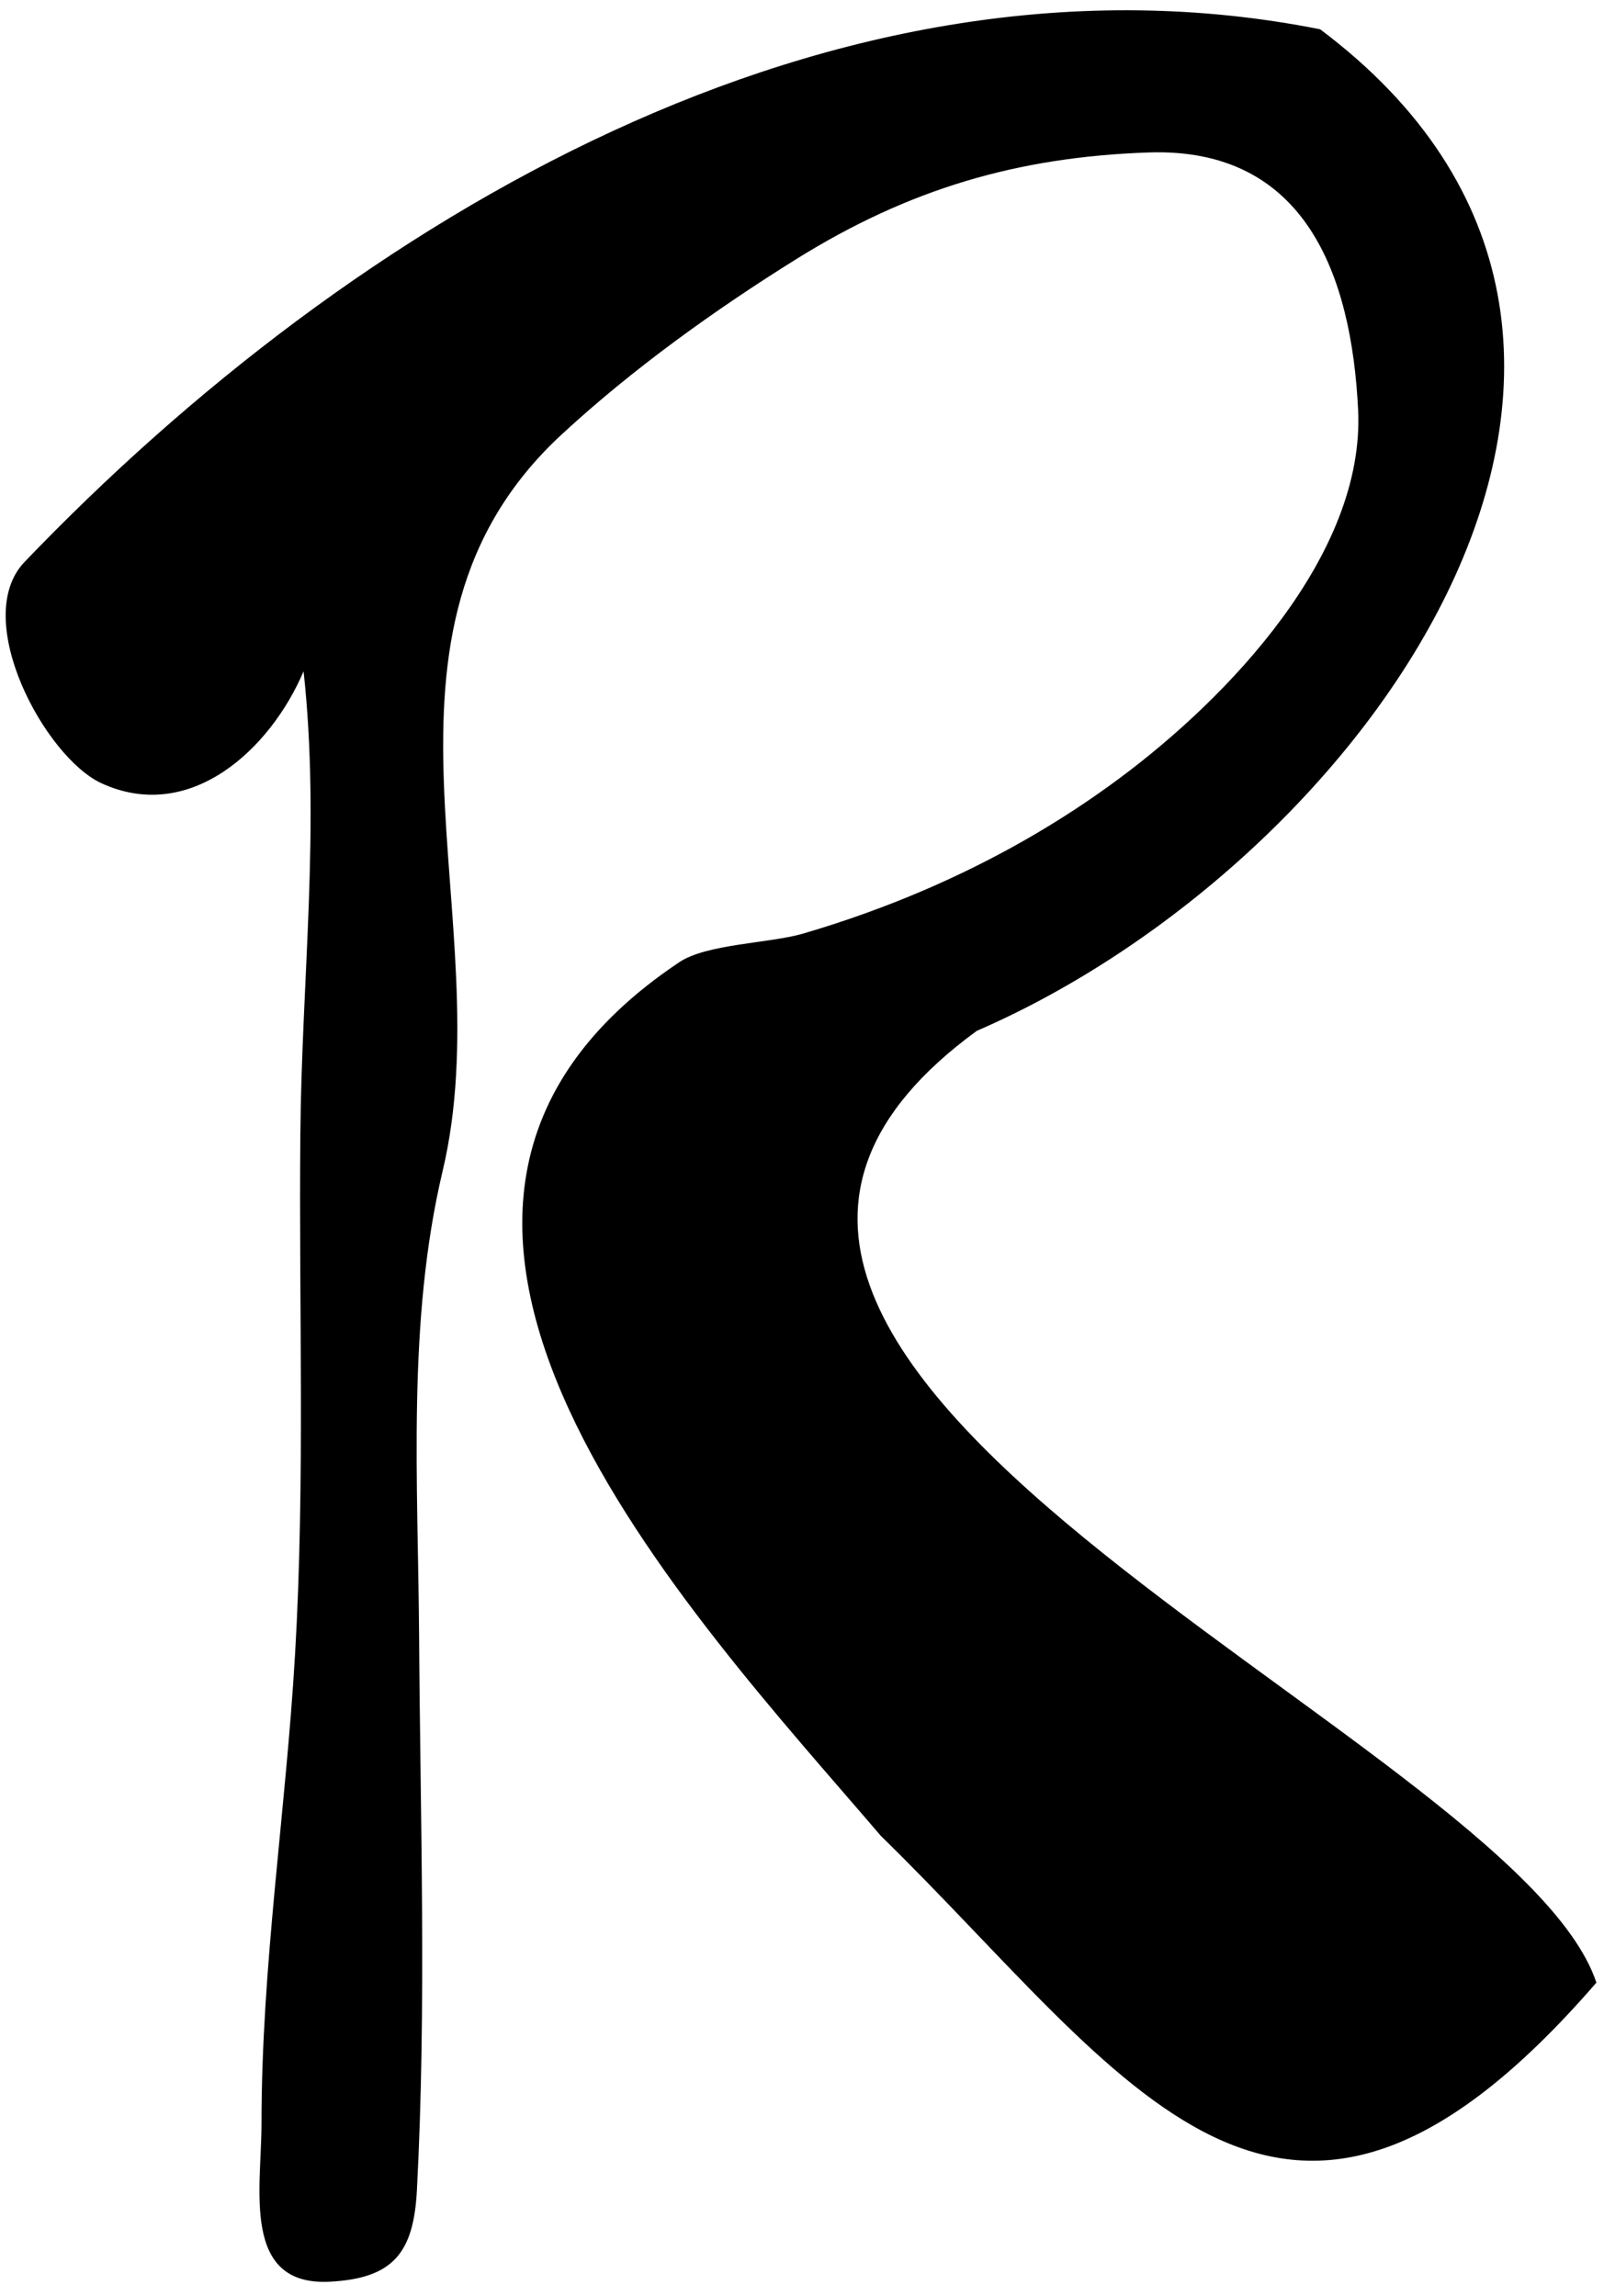 <svg xmlns="http://www.w3.org/2000/svg" width="109" height="156" viewBox="0 0 109 156" fill="none"><path d="M108.48 134.7C102.85 117.81 35.39 92.65 66.38 70.04C92.87 58.57 118.1 23.28 89.71 1.99C56.67 -4.58 23.98 14.9 1.67 38.18C-2.03 42.04 3.06 51.46 6.9 53.22C12.94 55.99 18.39 50.88 20.63 45.61C21.78 56.17 20.5 66.54 20.41 77.08C20.3 88.86 20.74 100.63 20.05 112.41C19.42 123.14 17.77 133.52 17.77 144.31C17.77 148.68 16.38 155.33 22.39 155.03C26.73 154.81 28.1 153.06 28.33 148.84C28.99 136.29 28.56 123.72 28.48 111.17C28.41 100.74 27.65 89.79 30.08 79.56C34.13 62.48 23.55 43.01 38.19 29.5C43.01 25.05 48.57 21.06 54.12 17.6C61.76 12.84 69.14 10.67 78.02 10.36C88.71 9.98 91.84 18.7 92.29 27.83C92.78 37.68 83.44 47.41 76.09 52.87C71.98 55.93 67.49 58.47 62.78 60.49C60.1 61.64 57.35 62.62 54.55 63.44C52.31 64.09 48.03 64.13 46.17 65.37C20.78 82.33 46.97 109.66 59.86 124.74C76.69 141.17 87.05 159.48 108.49 134.7" fill="black"></path></svg>